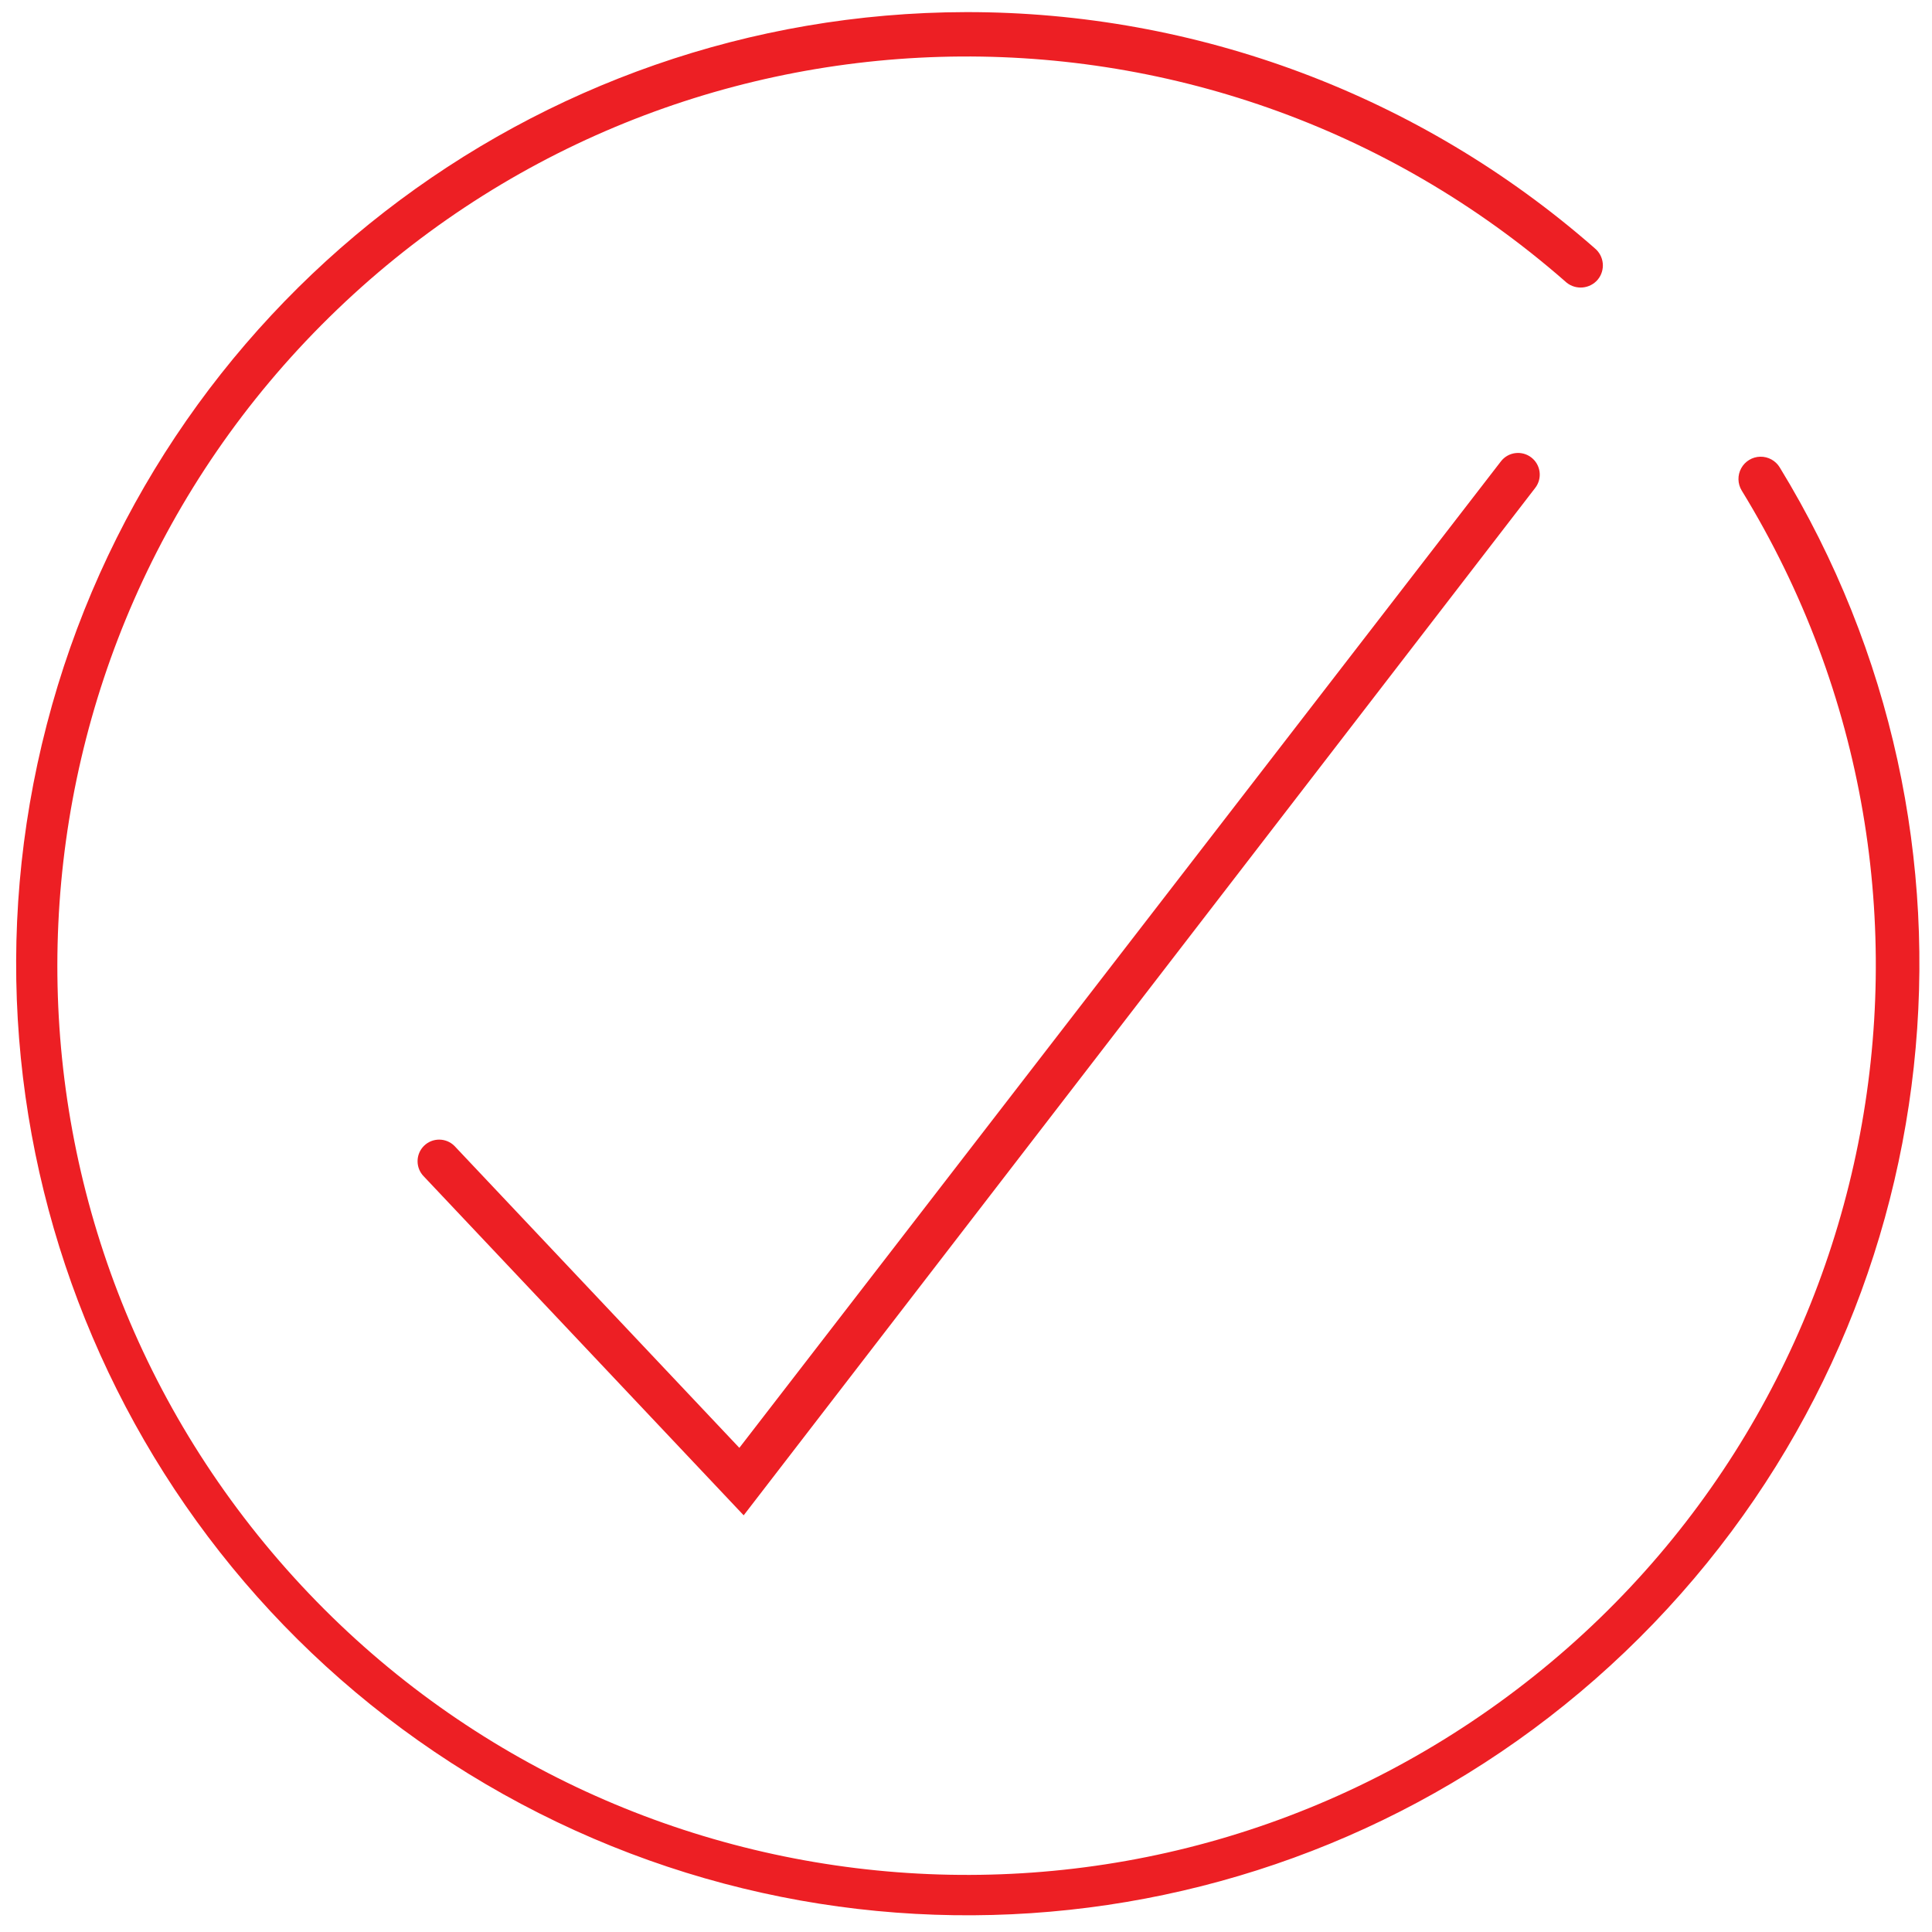 <?xml version="1.0" encoding="UTF-8"?> <svg xmlns="http://www.w3.org/2000/svg" xmlns:xlink="http://www.w3.org/1999/xlink" width="67px" height="67px" viewBox="0 0 67 67" version="1.1"><title>05D2E981-CE08-4824-B7F0-6BF184EE2F46</title><g id="Certifications-Page" stroke="none" stroke-width="1" fill="none" fill-rule="evenodd"><g id="Certifications-Assets" transform="translate(-239, -167)" fill="#ED1F24" fill-rule="nonzero"><g id="QA-ISO-9000" transform="translate(239, 167)"><path d="M33.5,0.42 C18.493,0.449 5.395,10.599 1.623,25.124 C-2.15,39.649 4.353,54.891 17.449,62.218 C30.546,69.546 46.937,67.115 57.342,56.301 C67.748,45.487 69.546,29.015 61.72,16.21 C61.577,15.974 61.319,15.833 61.044,15.838 C60.768,15.844 60.516,15.997 60.384,16.238 C60.251,16.48 60.257,16.774 60.4,17.01 L60.4,17.01 C69.018,31.068 65.349,49.392 51.982,59.048 C38.615,68.704 20.066,66.429 9.428,53.83 C-1.21,41.231 -0.343,22.563 11.416,11.004 C23.175,-0.556 41.855,-1.102 54.27,9.75 C54.573,10.046 55.057,10.046 55.36,9.75 C55.505,9.606 55.586,9.409 55.586,9.205 C55.586,9.001 55.505,8.804 55.36,8.66 L55.26,8.57 C49.235,3.305 41.502,0.409 33.5,0.42 L33.5,0.42 Z" id="Path"></path><path d="M25.79,52.55 L14.7,40.8 C14.408,40.507 14.408,40.033 14.7,39.74 C14.993,39.448 15.467,39.448 15.76,39.74 L25.64,50.21 L52.05,16 C52.304,15.671 52.776,15.611 53.105,15.865 C53.434,16.119 53.494,16.591 53.24,16.92 L25.79,52.55 Z" id="Path"></path></g></g></g></svg> 